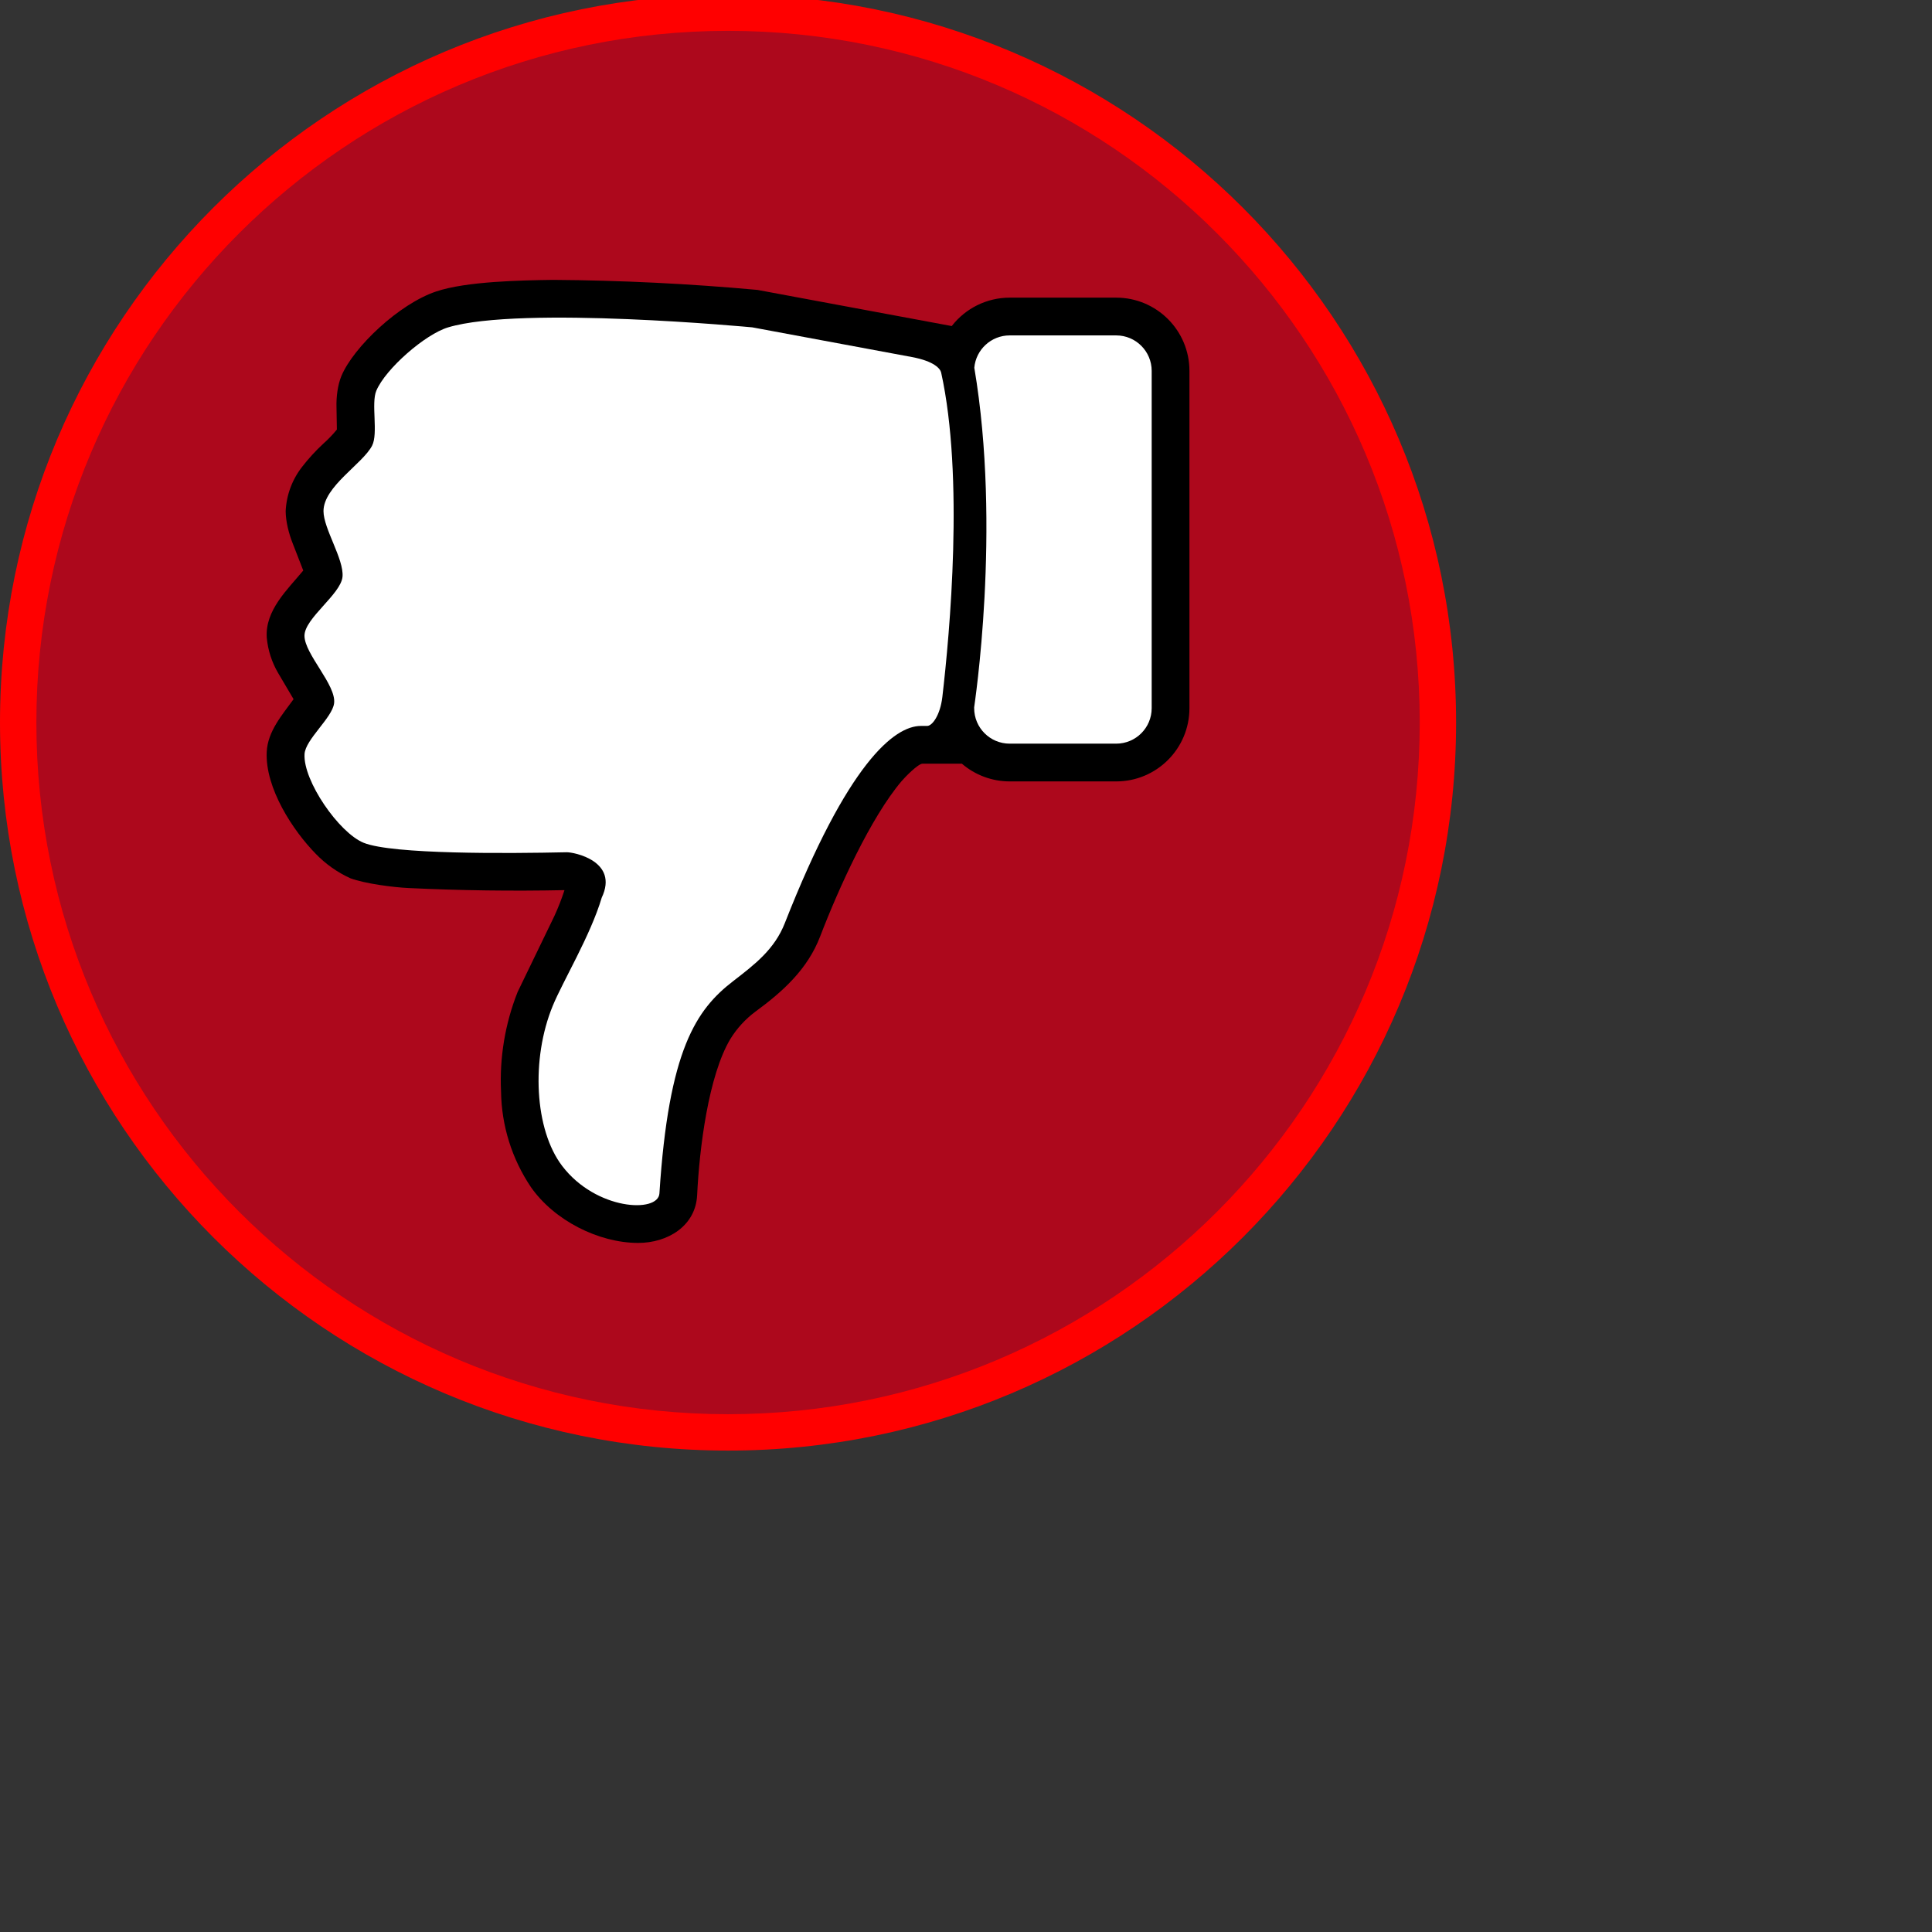 <?xml version="1.0"?>
<svg
    xmlns="http://www.w3.org/2000/svg"
    xmlns:xlink="http://www.w3.org/1999/xlink"
    xmlns:svg="http://www.w3.org/2000/svg"
    xmlns:inkscape="http://www.inkscape.org/namespaces/inkscape"
    xmlns:sodipodi="http://sodipodi.sourceforge.net/DTD/sodipodi-0.dtd"
    xmlns:ns1="http://sozi.baierouge.fr"
    xmlns:dc="http://purl.org/dc/elements/1.1/"
    xmlns:cc="http://web.resource.org/cc/"
    xmlns:rdf="http://www.w3.org/1999/02/22-rdf-syntax-ns#"
    id="body_1"
    width="305"
    height="305"
  >
  <rect width="100%" height="100%" fill="#333333" stroke="none"/>
  <g
    >
    <g
        clip-path="url(#1)"
      >
      <path
          transform="matrix(1 0 0 -1 0 229)"
          d="M224.657 114.935C 224.657 175.533 175.533 224.657 114.935 224.657C 54.337 224.657 5.213 175.533 5.213 114.935C 5.213 54.337 54.337 5.213 114.935 5.213C 175.533 5.213 224.657 54.337 224.657 114.935z"
          stroke="none"
          fill="#AD081C"
          fill-rule="evenodd"
      />
      <path
          transform="matrix(1 0 0 -1 0 229)"
          d="M224.129 114.935C 224.129 175.241 175.241 224.129 114.935 224.129C 54.629 224.129 5.742 175.241 5.742 114.935C 5.742 54.629 54.629 5.742 114.935 5.742C 175.241 5.742 224.129 54.629 224.129 114.935zM229.87 114.935C 229.87 178.412 178.412 229.87 114.935 229.87C 51.458 229.87 0 178.412 0 114.935C 0 51.458 51.458 0 114.935 0C 178.412 0 229.87 51.458 229.87 114.935z"
          stroke="none"
          fill="#FF0000"
          fill-rule="evenodd"
      />
      <path
          transform="matrix(1 0 0 -1 0 229)"
          d="M150.25 177.526C 152.44 180.353 155.813 182.008 159.389 182.011L159.389 182.011L176.21 182.011C 182.598 182.011 187.776 176.832 187.774 170.445L187.774 170.445L187.774 117.207C 187.776 110.819 182.598 105.639 176.21 105.641L176.21 105.641L159.39 105.641C 156.623 105.642 153.948 106.635 151.851 108.439L151.851 108.439L145.618 108.439C 144.898 108.392 142.891 106.342 142.334 105.686C 137.49 99.977 132.435 88.884 129.47 81.155C 127.491 75.996 123.595 72.473 119.254 69.297C 117.685 68.127 116.35 66.673 115.319 65.01C 111.839 59.222 110.409 47.712 110.056 40.335C 109.823 35.457 105.403 32.769 100.709 32.782C 94.519 32.798 87.494 36.313 83.812 41.598C 80.815 46.05 79.178 51.279 79.1 56.646C 78.841 62.027 79.735 67.402 81.721 72.41L81.721 72.41L87.516 84.385C 88.128 85.716 88.662 87.082 89.114 88.476C 80.91 88.306 72.704 88.417 64.508 88.807C 62.004 88.925 57.635 89.501 55.322 90.345C 53.257 91.284 51.389 92.606 49.818 94.241L49.818 94.241L49.924 94.131C 46.245 97.855 41.834 104.601 42.108 110.307C 42.264 113.558 44.549 116.138 46.346 118.623L46.346 118.623L43.917 122.737C 42.912 124.446 42.296 126.356 42.114 128.33C 41.831 132.669 45.391 135.924 47.874 138.933L47.874 138.933L46.215 143.203C 45.603 144.734 45.115 146.639 45.097 148.287C 45.214 150.874 46.145 153.357 47.758 155.383L47.758 155.383L47.65 155.248C 48.675 156.577 49.81 157.818 51.041 158.959C 51.813 159.644 52.529 160.389 53.183 161.187L53.183 161.187L53.122 164.737C 53.077 166.301 53.3 168.22 53.904 169.659C 55.818 174.214 62.994 181.02 68.858 182.987C 73.633 184.589 82.28 184.747 87.334 184.816C 98.102 184.74 108.862 184.211 119.585 183.231L119.585 183.231L150.25 177.526z"
          stroke="none"
          fill="#000000"
          fill-rule="evenodd"
      />
      <path
          transform="matrix(1 0 0 -1 0 229)"
          d="M52.741 117.959C 52.438 115.665 48.21 112.267 48.078 109.957C 47.83 105.75 53.511 97.528 57.411 95.95C 61.957 94.111 80.11 94.251 89.463 94.456C 90.577 94.48 97.745 93.08 94.992 87.285C 93.215 81.307 88.841 74.061 87.262 70.213C 83.803 61.809 84.386 50.65 88.757 44.926C 94.097 37.925 103.897 37.457 104.101 40.593C 105.558 63.31 109.909 69.613 115.732 74.105C 119.23 76.8 122.288 79.165 123.899 83.273C 133.825 108.549 141.179 114.4 145.385 114.4C 145.385 114.4 145.832 114.4 146.369 114.4C 147.175 114.4 148.432 116.102 148.768 118.981C 149.946 129.093 152.202 153.732 148.579 170.179C 148.455 170.745 147.57 171.962 143.933 172.639C 140.295 173.315 118.768 177.32 118.768 177.32C 118.768 177.32 82.246 180.779 70.746 177.32C 67.128 176.236 60.885 170.803 59.407 167.316C 58.565 165.315 59.737 160.573 58.741 158.643C 57.267 155.778 51.064 152.192 51.07 148.304C 51.075 145.533 54.309 140.732 54.073 137.966C 53.836 135.2 48.061 131.4 48.067 128.628C 48.084 125.719 53.127 120.846 52.741 117.959z"
          stroke="none"
          fill="#FFFFFF"
          fill-rule="evenodd"
      />
      <path
          transform="matrix(1 0 0 -1 0 229)"
          d="M153.811 170.948C 154.066 173.808 156.471 176.05 159.392 176.05L159.392 176.05L176.21 176.05C 179.306 176.05 181.814 173.541 181.814 170.445L181.814 170.445L181.814 117.206C 181.814 114.108 179.306 111.601 176.21 111.601L176.21 111.601L159.392 111.601C 156.302 111.601 153.789 114.108 153.789 117.206C 153.789 117.206 153.789 117.206 153.789 117.336C 153.789 117.465 158.127 145.471 153.811 170.948z"
          stroke="none"
          fill="#FFFFFF"
          fill-rule="evenodd"
      />
    </g
    >
  </g
  >
  <defs
    >
    <clipPath
        id="1"
      >
      <path
          d="M0 229L0 -0.87L0 -0.87L229.87 -0.87L229.87 -0.87L229.87 229L229.87 229L0 229z"
      />
    </clipPath
    >
  </defs
  >
</svg
>
